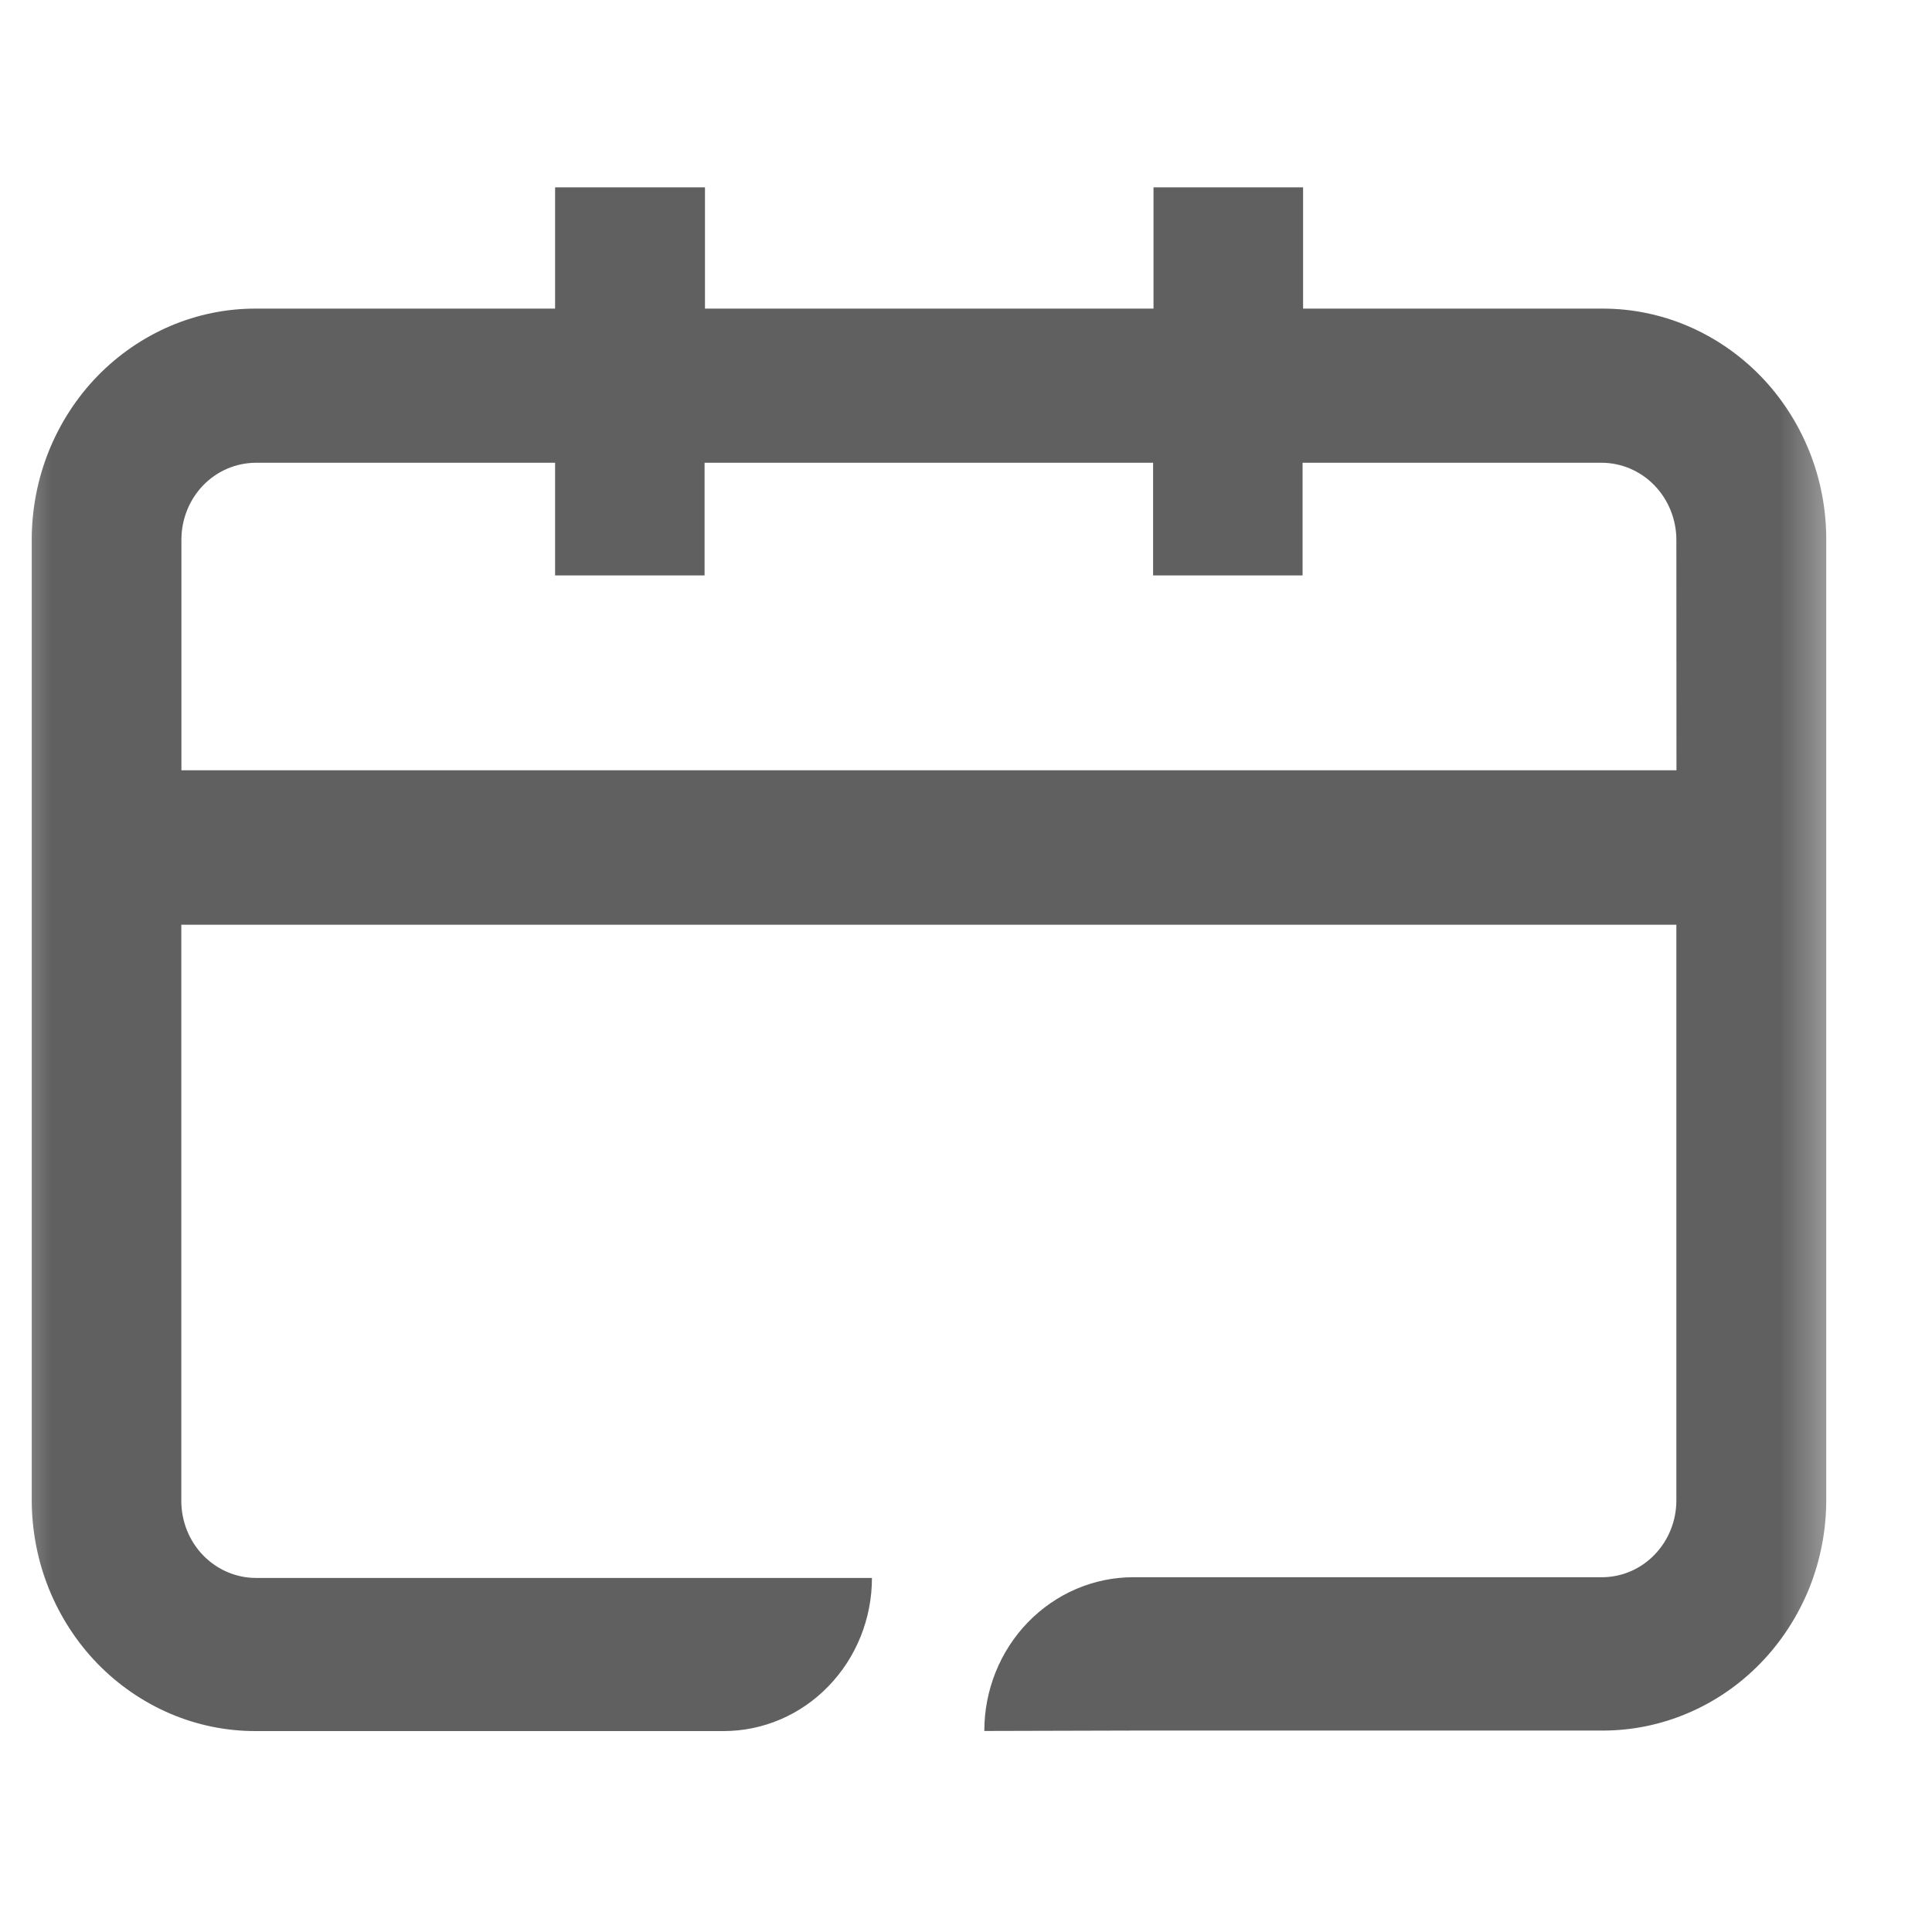 <svg width="19" height="19" viewBox="0 0 19 19" fill="none" xmlns="http://www.w3.org/2000/svg">
<mask id="mask0_4691_1819" style="mask-type:luminance" maskUnits="userSpaceOnUse" x="0" y="0" width="19" height="19">
<path d="M18.236 0H0V18.823H18.236V0Z" fill="white"/>
</mask>
<g mask="url(#mask0_4691_1819)">
<path d="M11.179 17.019H15.755C16.044 17.02 16.331 16.962 16.598 16.848C16.865 16.735 17.108 16.568 17.313 16.357C17.518 16.146 17.68 15.896 17.792 15.621C17.903 15.345 17.96 15.05 17.96 14.751V5.303C17.96 5.005 17.903 4.709 17.792 4.434C17.68 4.158 17.518 3.908 17.313 3.697C17.108 3.487 16.865 3.32 16.598 3.206C16.331 3.092 16.044 3.034 15.755 3.035H12.815V1.842H11.344V3.035H6.933V1.842H5.459V3.035H2.518C2.229 3.034 1.942 3.092 1.675 3.206C1.408 3.32 1.165 3.487 0.96 3.697C0.755 3.908 0.593 4.158 0.481 4.434C0.37 4.709 0.313 5.005 0.312 5.303V14.756C0.313 15.054 0.37 15.35 0.481 15.625C0.593 15.901 0.755 16.151 0.96 16.362C1.165 16.572 1.408 16.739 1.675 16.853C1.942 16.967 2.229 17.025 2.518 17.024H7.116C7.503 17.024 7.874 16.866 8.147 16.583C8.421 16.301 8.575 15.918 8.575 15.518H2.518C2.323 15.518 2.136 15.438 1.998 15.296C1.86 15.154 1.783 14.961 1.783 14.759V9.094H16.486V14.756C16.486 14.956 16.409 15.148 16.271 15.29C16.134 15.432 15.948 15.511 15.754 15.511H11.145C10.756 15.511 10.384 15.671 10.109 15.954C9.834 16.238 9.68 16.622 9.68 17.023M16.487 7.575H1.784V5.308C1.784 5.107 1.861 4.915 1.998 4.773C2.135 4.631 2.321 4.552 2.516 4.551H5.459V5.659H6.929V4.551H11.34V5.659H12.81V4.551H15.751C15.847 4.551 15.943 4.571 16.032 4.609C16.121 4.647 16.202 4.703 16.27 4.773C16.339 4.844 16.393 4.928 16.43 5.02C16.467 5.112 16.486 5.21 16.486 5.31L16.487 7.575Z" fill="#606060"/>
</g>
</svg>
